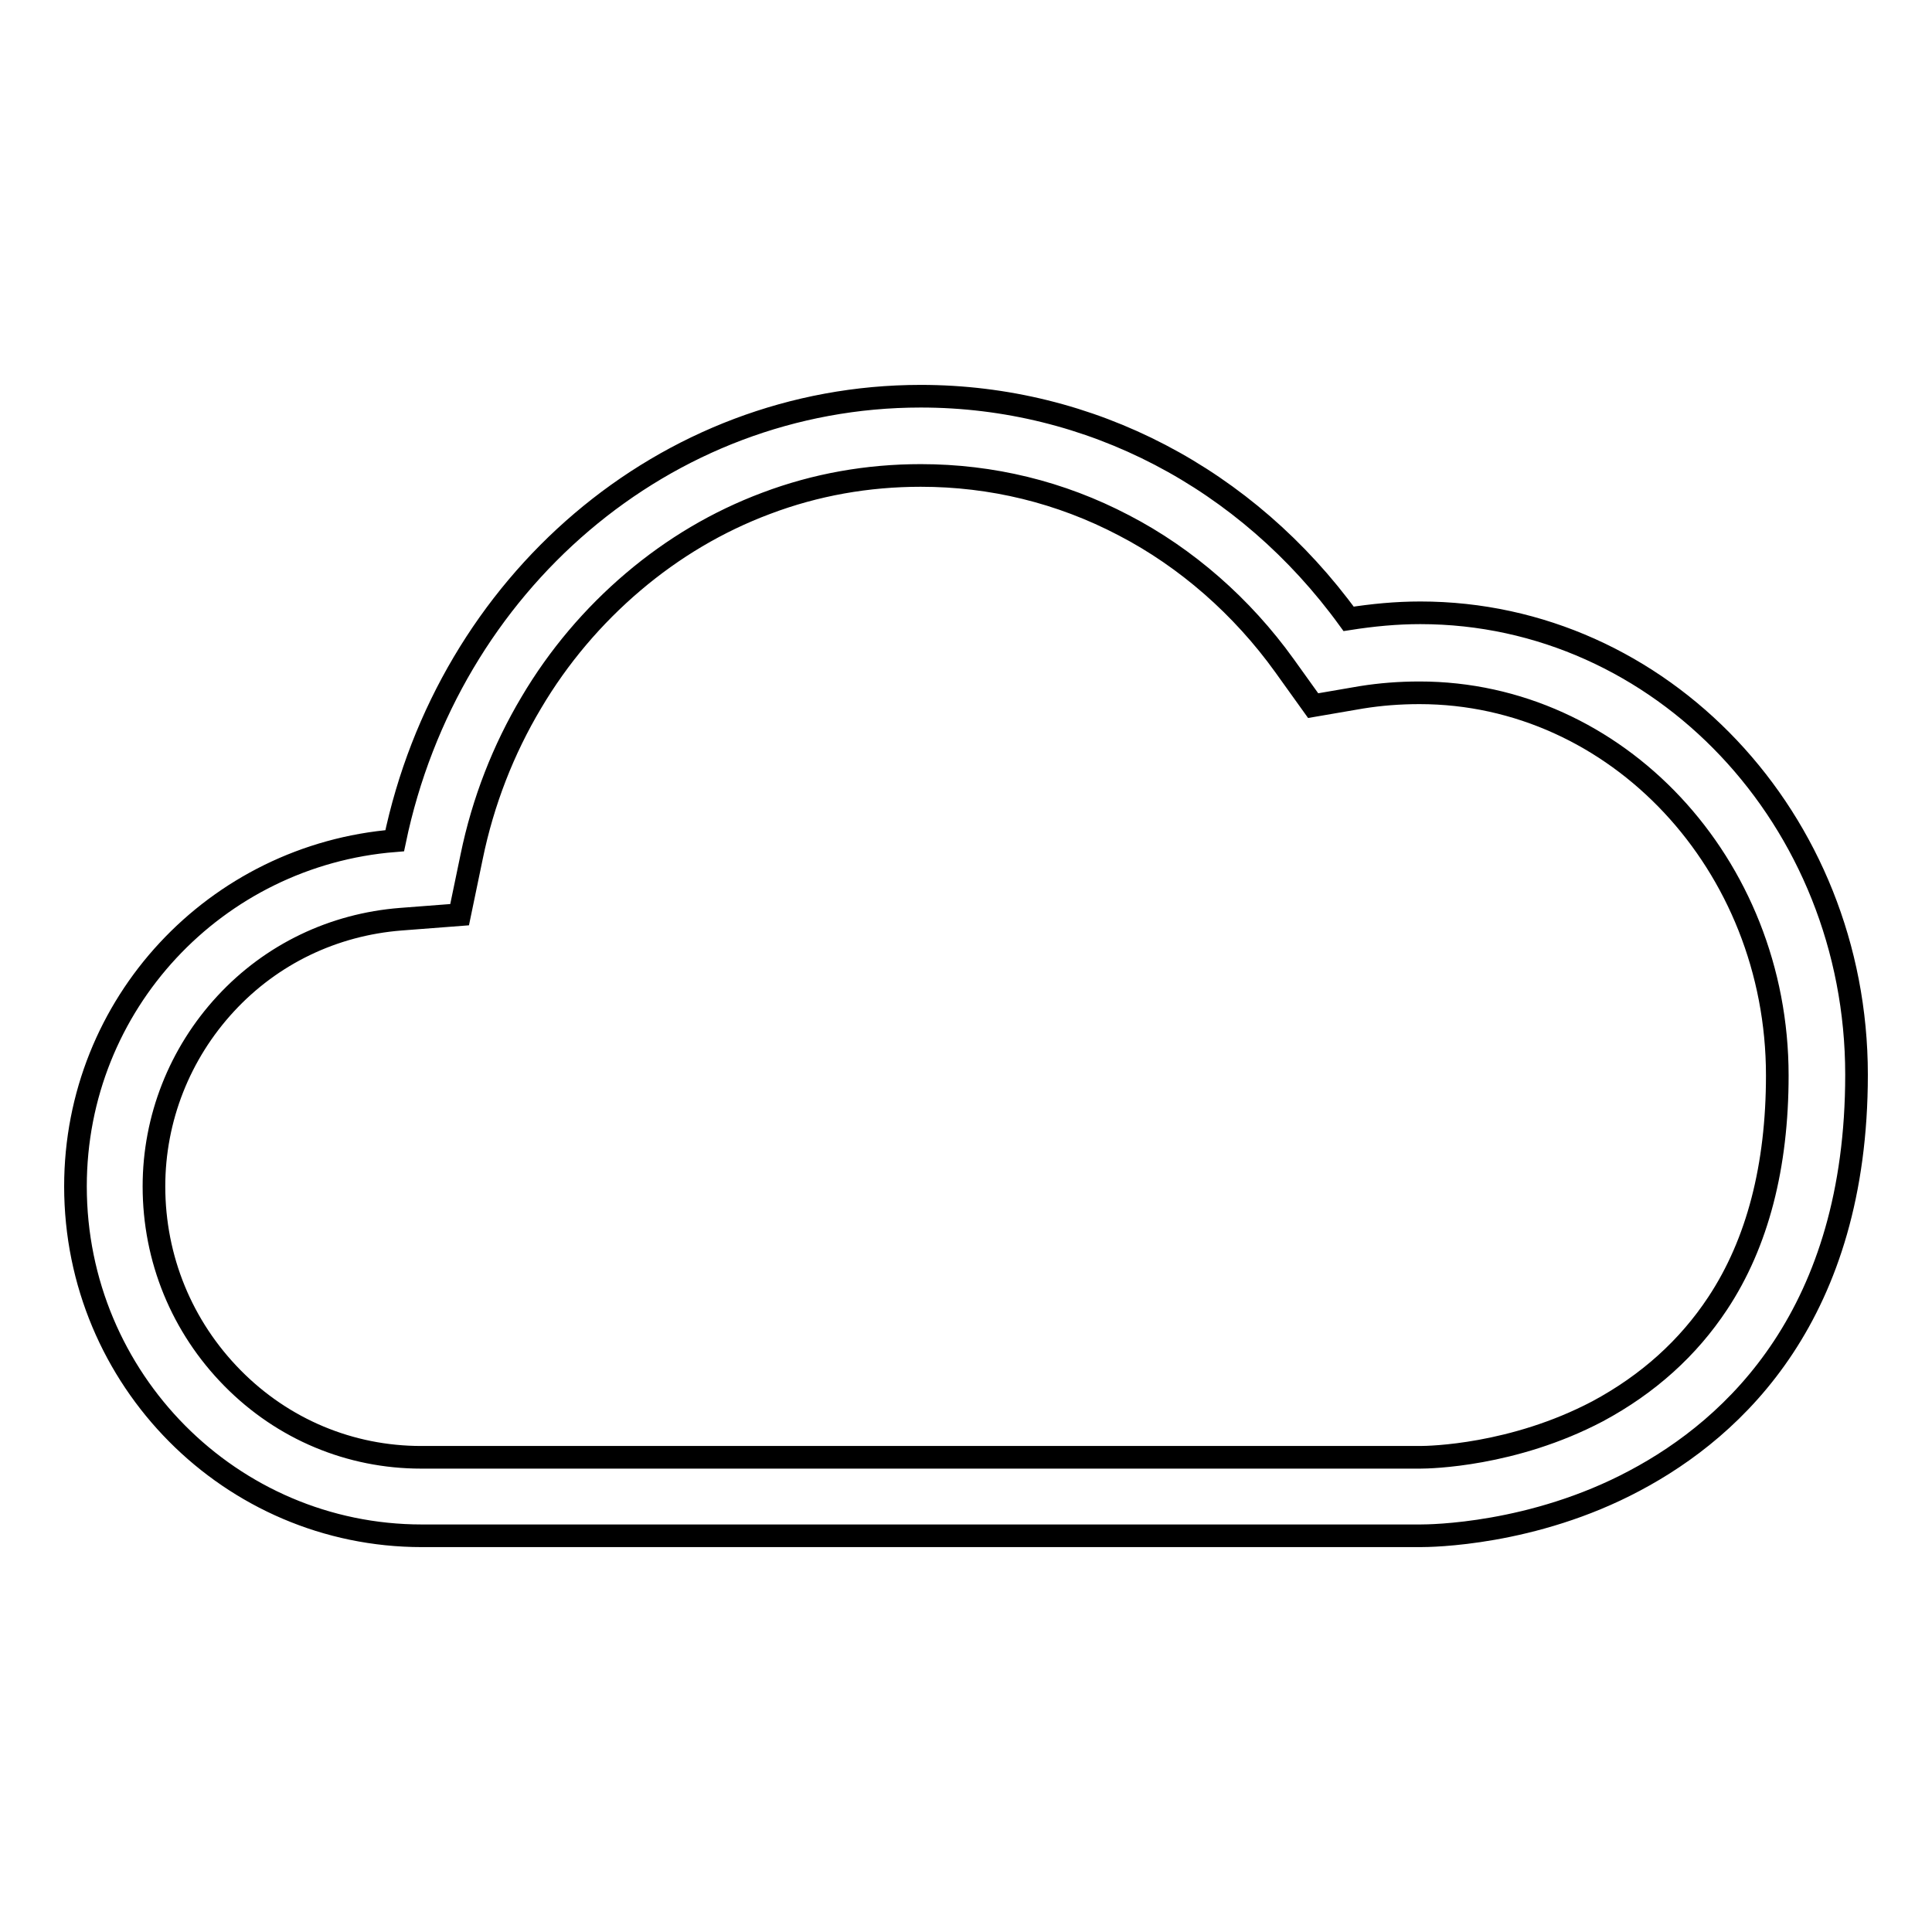 <?xml version="1.0" encoding="utf-8"?>
<!-- Svg Vector Icons : http://www.onlinewebfonts.com/icon -->
<!DOCTYPE svg PUBLIC "-//W3C//DTD SVG 1.1//EN" "http://www.w3.org/Graphics/SVG/1.1/DTD/svg11.dtd">
<svg version="1.1" xmlns="http://www.w3.org/2000/svg" xmlns:xlink="http://www.w3.org/1999/xlink" x="0px" y="0px" viewBox="0 0 256 256" enable-background="new 0 0 256 256" xml:space="preserve">
<g><g><path stroke-width="3" fill-opacity="0" stroke="#000000"  d="M188.2,81.2c-3.2,0-6.3,0.3-9.5,0.8c-13.5-18.6-34.2-29.5-56.7-29.5c-33.9,0-62.6,24.8-69.7,58.9C28.6,113.3,10,133,10,157.2c0,25.6,20.6,46.3,45.9,46.3h7.6h124.6c0,0,0,0,0.1,0c1.3,0,14.9-0.1,28.4-7.3C230,189.1,246,174,246,142.4C246,108.6,220.1,81.2,188.2,81.2z M227.6,172.7c-3.9,5.9-9.2,10.7-15.9,14.3c-11.2,5.9-22.3,6.1-23.5,6.1h0h0H63.4h-7.6c-9.4,0-18.3-3.7-25-10.5c-6.7-6.8-10.4-15.8-10.4-25.4c0-9,3.4-17.6,9.5-24.2c6.1-6.6,14.3-10.5,23.2-11.2l7.8-0.6l1.6-7.7c1.5-7.3,4.2-14.2,7.9-20.4c3.6-6.1,8.2-11.5,13.5-16c5.3-4.5,11.2-8,17.6-10.4c6.6-2.5,13.5-3.7,20.5-3.7c9.4,0,18.5,2.2,26.9,6.6c8.3,4.3,15.7,10.8,21.3,18.6l3.8,5.3l6.4-1.1c2.5-0.4,5-0.6,7.7-0.6c26.1,0,47.4,22.7,47.4,50.7C235.5,154.5,232.9,164.7,227.6,172.7z"/></g></g>
</svg>